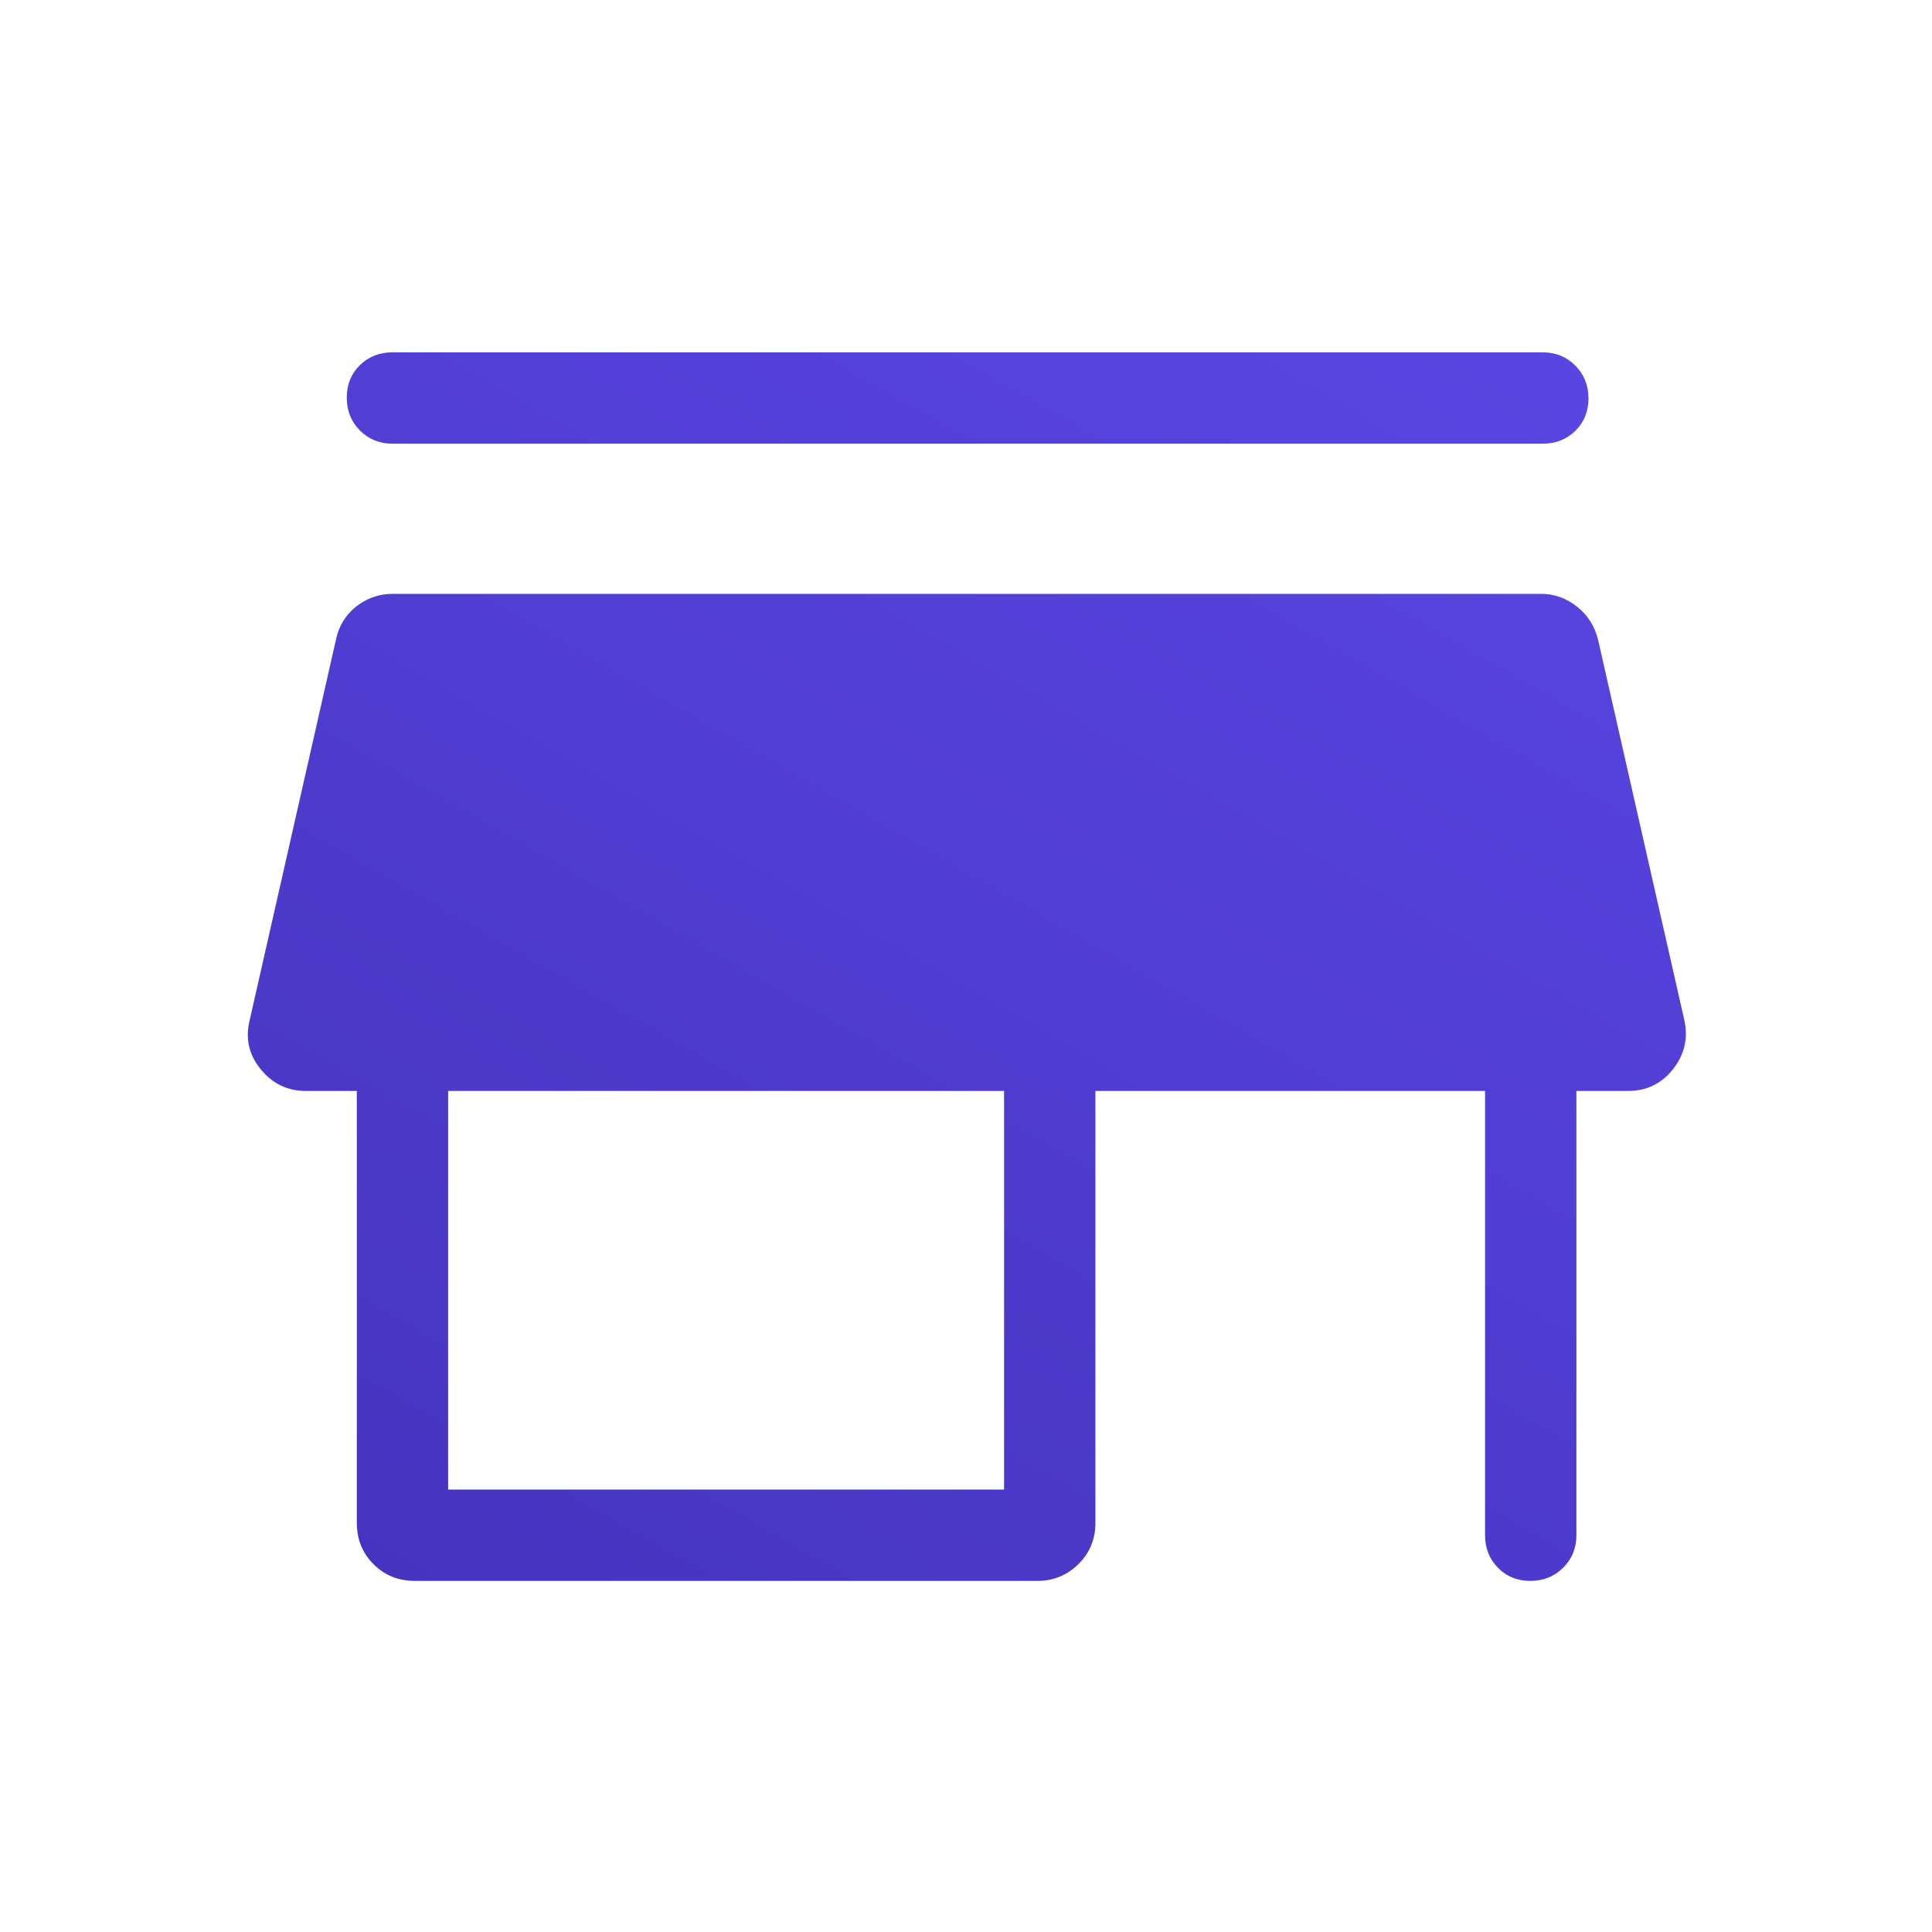 <svg width="48" height="48" viewBox="0 0 48 48" fill="none" xmlns="http://www.w3.org/2000/svg">
<mask id="mask0_980_52593" style="mask-type:alpha" maskUnits="userSpaceOnUse" x="0" y="0" width="48" height="48">
<rect width="48" height="48" fill="#D9D9D9"/>
</mask>
<g mask="url(#mask0_980_52593)">
<path d="M9.75 8.754H38.331C38.652 8.754 38.921 8.864 39.139 9.083C39.356 9.302 39.465 9.574 39.465 9.898C39.465 10.222 39.356 10.491 39.139 10.704C38.921 10.917 38.652 11.023 38.331 11.023H9.75C9.428 11.023 9.159 10.913 8.941 10.694C8.724 10.475 8.615 10.203 8.615 9.878C8.615 9.554 8.724 9.286 8.941 9.073C9.159 8.86 9.428 8.754 9.75 8.754ZM10.307 39.277C9.899 39.277 9.556 39.139 9.28 38.862C9.003 38.586 8.865 38.243 8.865 37.834V27.104H7.596C7.143 27.104 6.77 26.924 6.476 26.563C6.181 26.203 6.091 25.796 6.204 25.342L8.346 15.896C8.416 15.554 8.585 15.278 8.851 15.068C9.117 14.859 9.419 14.754 9.757 14.754H38.292C38.614 14.754 38.908 14.859 39.176 15.068C39.444 15.278 39.62 15.554 39.704 15.896L41.846 25.342C41.946 25.79 41.853 26.196 41.569 26.559C41.284 26.922 40.912 27.104 40.454 27.104H39.165V38.142C39.165 38.464 39.056 38.733 38.836 38.95C38.617 39.168 38.345 39.277 38.021 39.277C37.696 39.277 37.428 39.168 37.215 38.95C37.002 38.733 36.896 38.464 36.896 38.142V27.104H27.215V37.834C27.215 38.243 27.074 38.586 26.791 38.862C26.509 39.139 26.169 39.277 25.773 39.277H10.307ZM11.134 37.007H24.946V27.104H11.134V37.007Z" fill="url(#paint0_linear_980_52593)"/>
</g>
<defs>
<linearGradient id="paint0_linear_980_52593" x1="41.885" y1="8.754" x2="19.495" y2="47.87" gradientUnits="userSpaceOnUse">
<stop stop-color="#5A46E3"/>
<stop offset="1" stop-color="#4533BE"/>
</linearGradient>
</defs>
</svg>
